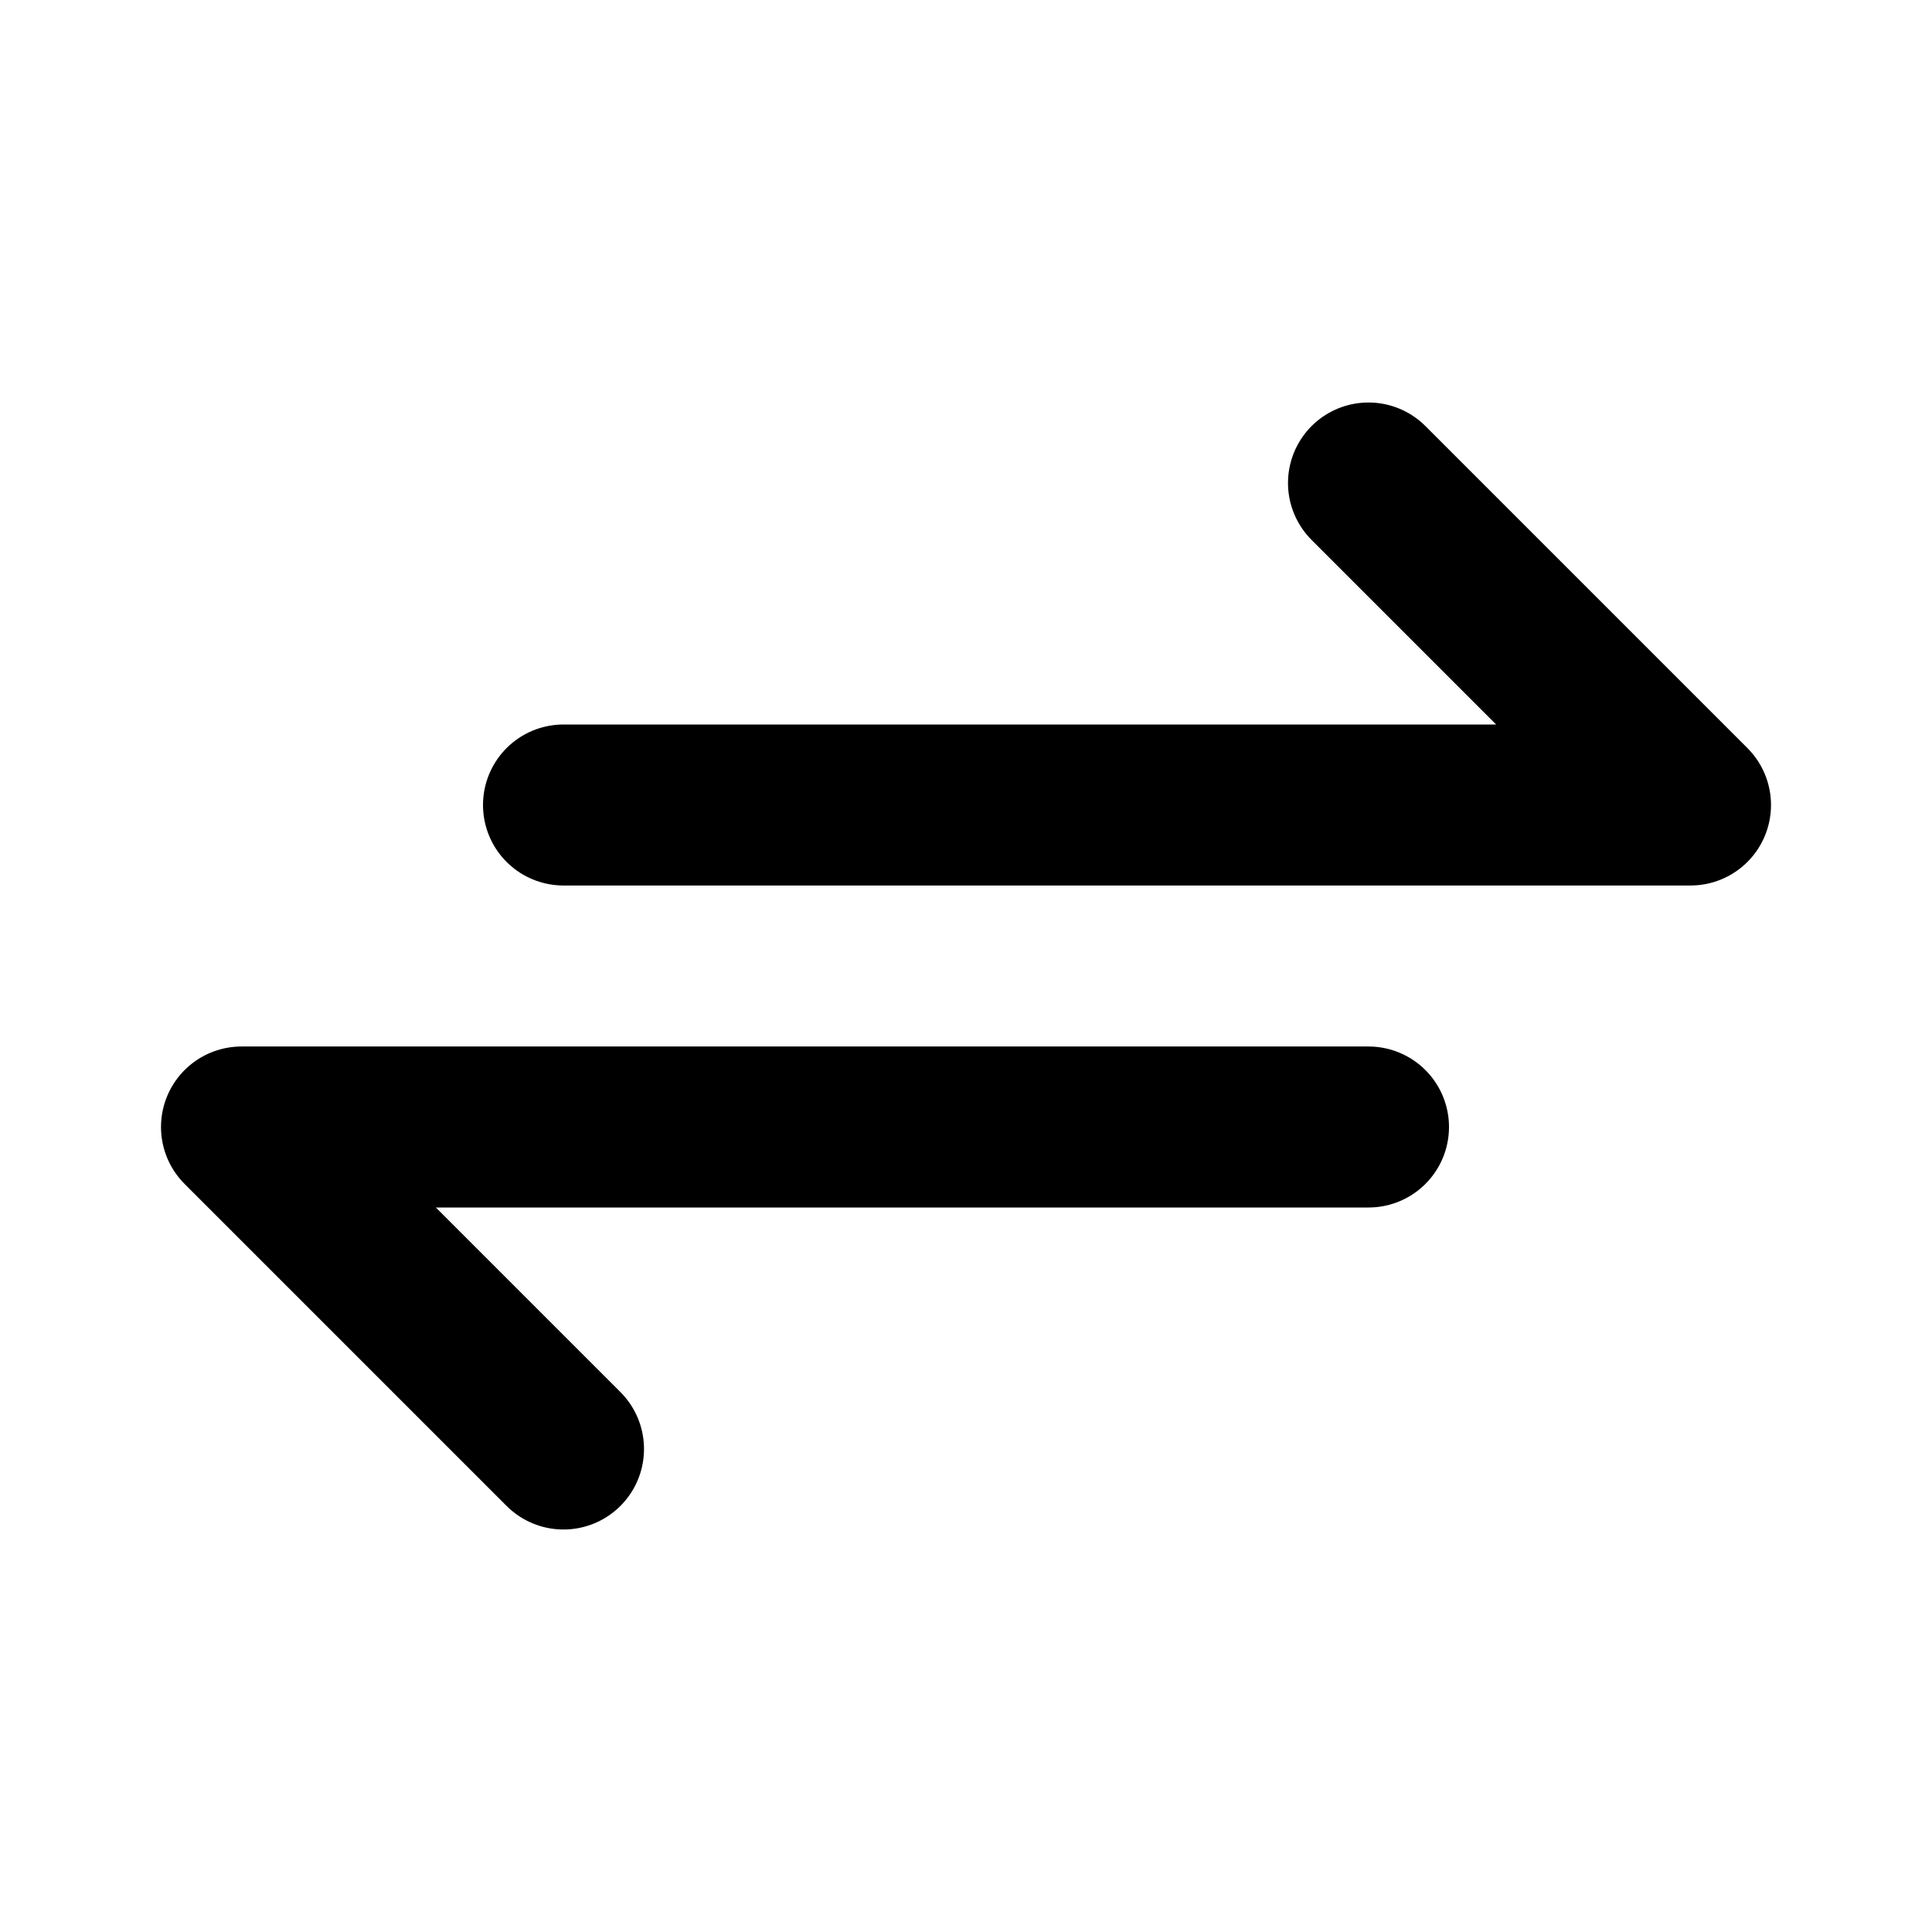 <svg xmlns="http://www.w3.org/2000/svg" width="24" height="24" viewBox="0 0 24 24" stroke-width="2" stroke="currentColor" fill="none" stroke-linecap="round" stroke-linejoin="round">
  <path d="M7 10h14l-4 -4" />
  <path d="M17 14h-14l4 4" />
</svg>
